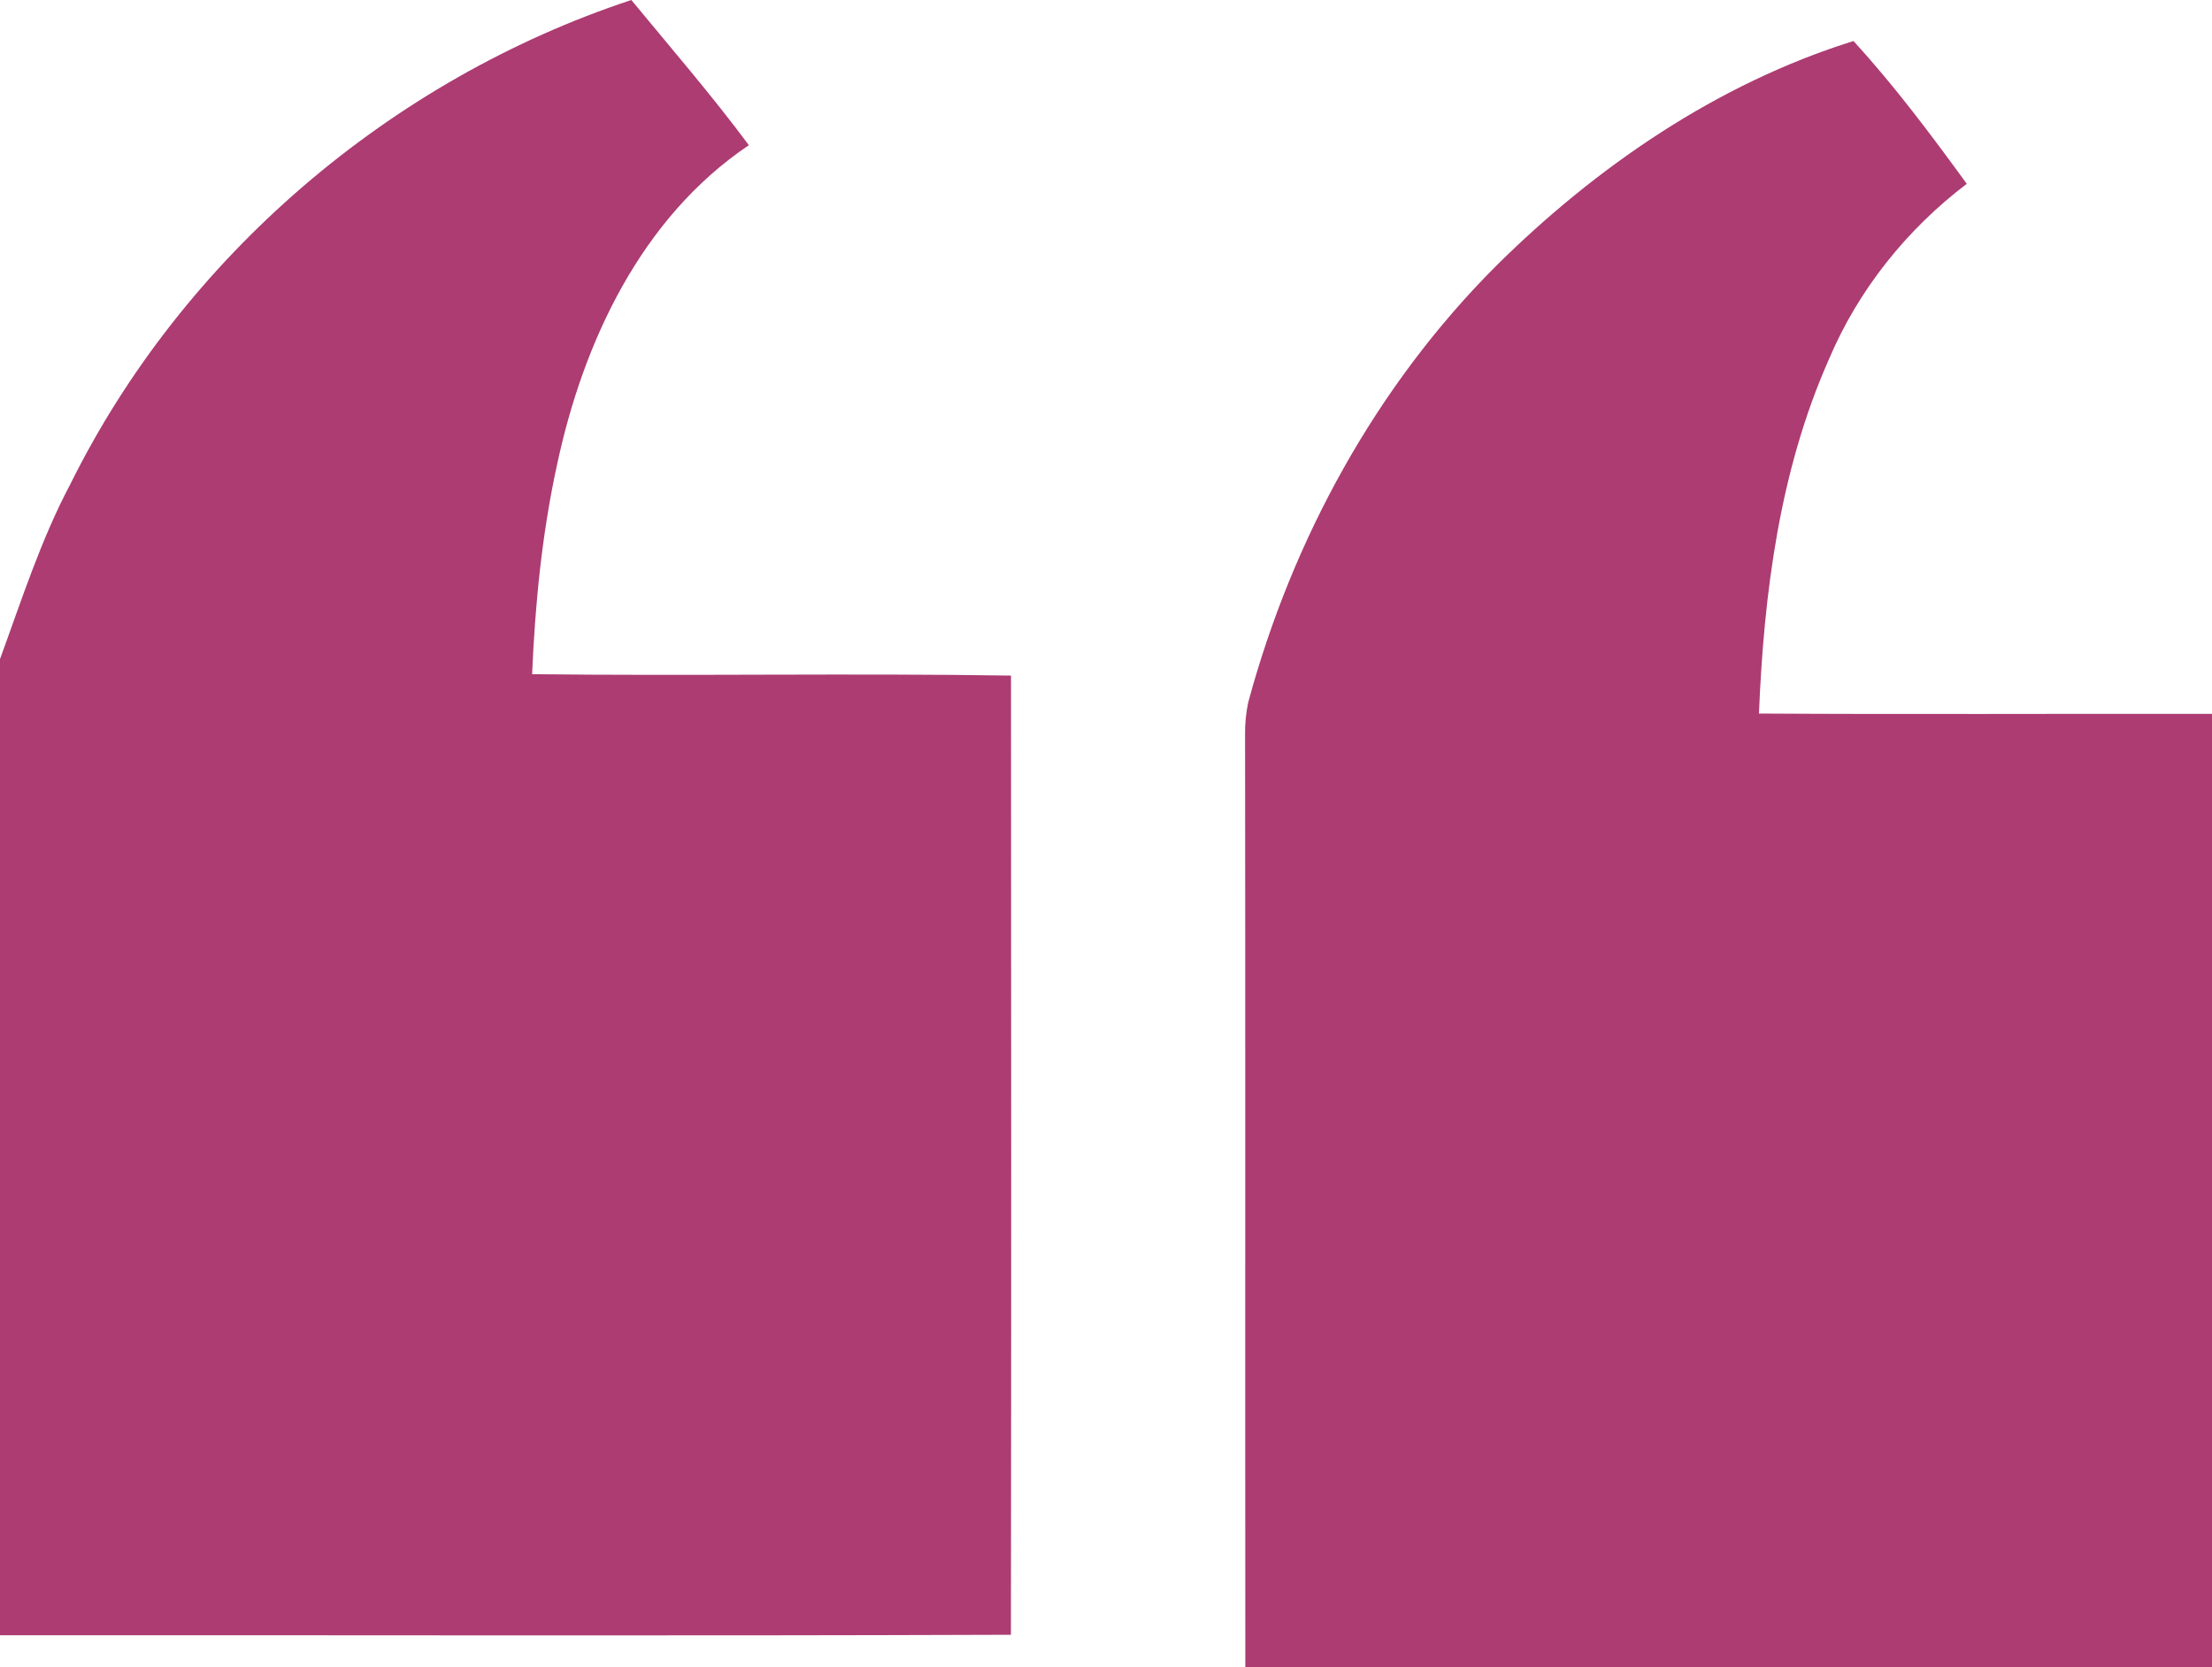 <?xml version="1.0" encoding="UTF-8" ?>
<!DOCTYPE svg PUBLIC "-//W3C//DTD SVG 1.1//EN" "http://www.w3.org/Graphics/SVG/1.1/DTD/svg11.dtd">
<svg width="268pt" height="202pt" viewBox="0 0 268 202" version="1.1" xmlns="http://www.w3.org/2000/svg">
<g id="#d9a192ff">
</g>
<g id="#ac3c72ff">
<path fill="#ac3c72" opacity="1.00" d=" M 76.49 0.00 L 76.49 0.00 C 81.29 5.82 86.23 11.53 90.73 17.59 C 77.69 26.37 70.65 41.43 67.47 56.40 C 65.66 64.71 64.83 73.19 64.47 81.68 C 83.81 81.91 103.16 81.55 122.49 81.85 C 122.51 120.59 122.53 159.33 122.48 198.06 C 81.66 198.21 40.83 198.09 0.00 198.12 L 0.00 79.85 C 2.62 72.70 4.94 65.41 8.52 58.66 C 22.17 31.11 47.34 9.63 76.49 0.00 Z" />
<path fill="#ac3c72" opacity="1.00" d=" M 181.25 32.23 C 193.42 20.16 208.11 10.11 224.56 4.97 C 229.54 10.40 233.96 16.32 238.29 22.27 C 231.00 27.81 225.14 35.12 221.57 43.57 C 215.61 57.03 213.71 71.86 213.11 86.45 C 231.41 86.56 249.70 86.46 268.00 86.49 L 268.00 202.00 L 150.88 202.00 C 150.85 164.33 150.90 126.66 150.85 88.99 C 150.83 87.68 150.96 86.38 151.23 85.10 C 156.57 65.33 166.74 46.75 181.25 32.23 Z" />
</g>
</svg>
